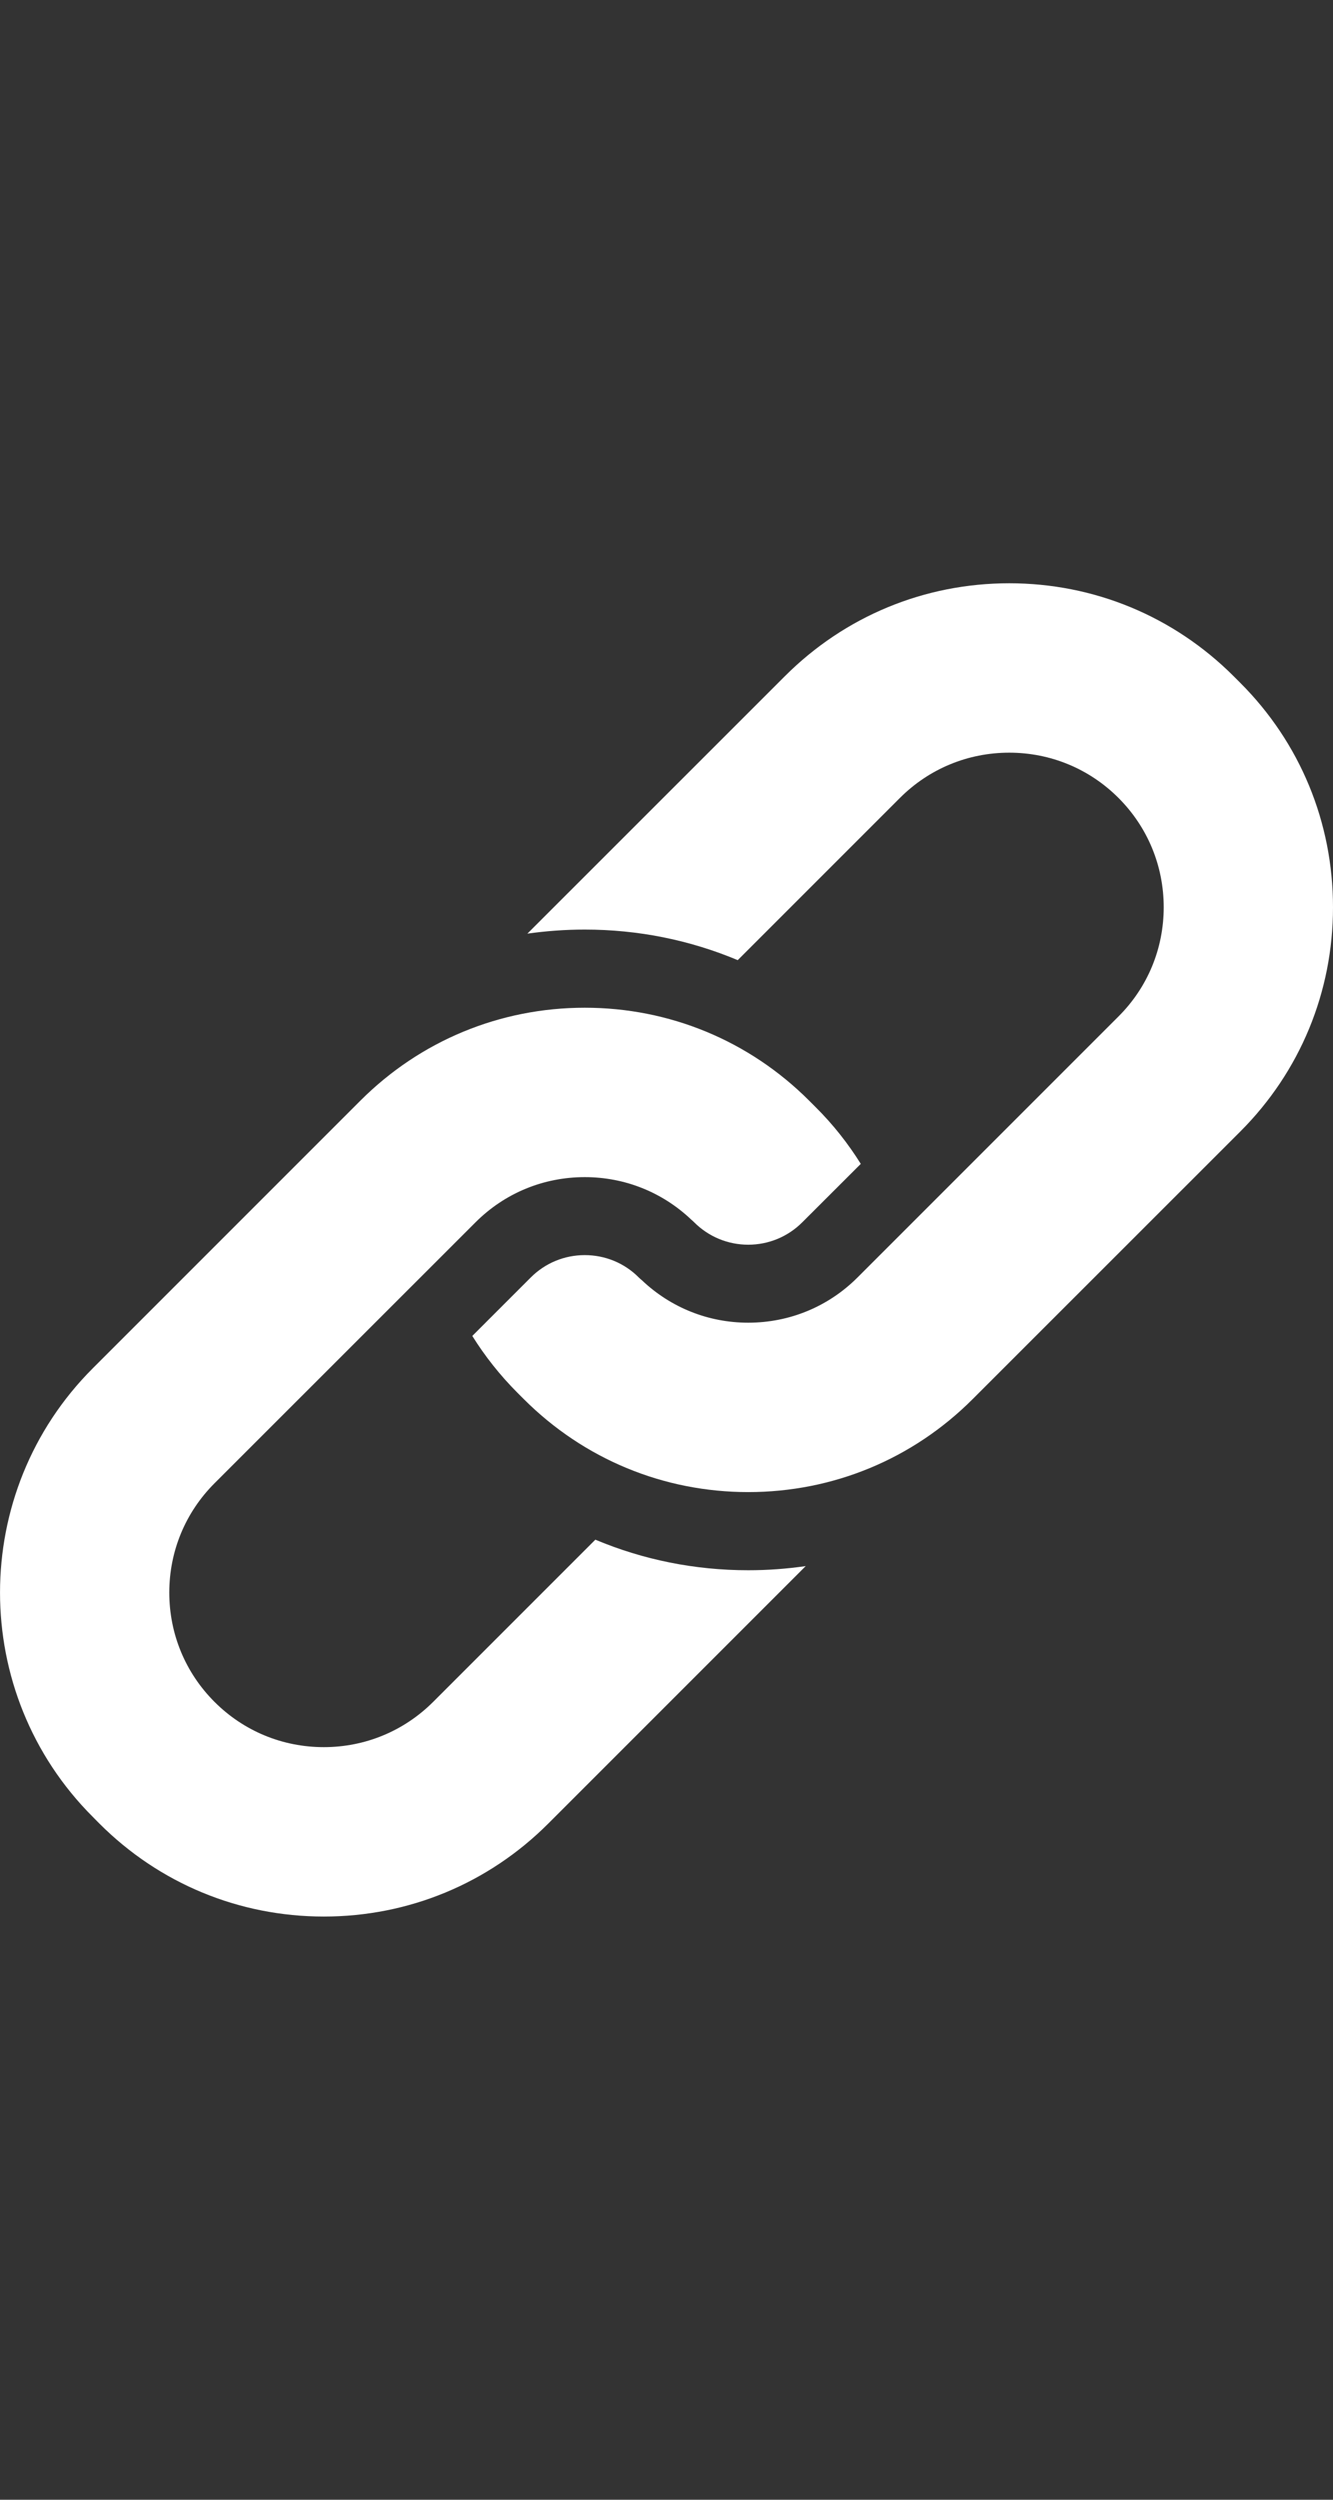 <svg width="16" height="30" viewBox="0 0 16 30" fill="none" xmlns="http://www.w3.org/2000/svg">
<rect x="0" y="0" width="16" height="30" fill="#333333" stroke="none"/>
<path d="M4.326 13.209L1.114 16.421C-0.371 17.905 -0.371 20.321 1.114 21.805L1.194 21.886C1.913 22.605 2.87 23.001 3.887 23.001C4.904 23.001 5.861 22.605 6.58 21.886L9.671 18.795C9.444 18.828 9.214 18.845 8.981 18.845C8.34 18.845 7.719 18.719 7.146 18.478L5.199 20.425C4.848 20.775 4.382 20.968 3.887 20.968C3.391 20.968 2.925 20.775 2.575 20.425C2.225 20.075 2.032 19.609 2.032 19.113C2.032 18.617 2.225 18.151 2.575 17.801L5.707 14.67C6.058 14.319 6.523 14.127 7.019 14.127C7.498 14.127 7.949 14.307 8.296 14.636C8.308 14.646 8.32 14.657 8.332 14.669C8.505 14.842 8.736 14.938 8.981 14.938C9.226 14.938 9.457 14.842 9.63 14.669L10.332 13.968C10.179 13.723 9.999 13.495 9.792 13.289L9.712 13.209C8.993 12.49 8.036 12.094 7.019 12.094C6.002 12.094 5.045 12.49 4.326 13.209Z" fill="white"/>
<path d="M14.887 13.58C15.605 12.862 16 11.906 16 10.888C16 9.869 15.605 8.913 14.887 8.195L14.807 8.115C14.087 7.396 13.131 7 12.114 7C11.096 7 10.14 7.396 9.421 8.115L6.33 11.205C6.556 11.173 6.786 11.156 7.019 11.156C7.66 11.156 8.281 11.282 8.855 11.523L10.802 9.576C11.152 9.226 11.618 9.033 12.114 9.033C12.609 9.033 13.075 9.226 13.425 9.576C13.775 9.926 13.968 10.392 13.968 10.888C13.968 11.384 13.775 11.85 13.425 12.199L10.293 15.331C9.943 15.681 9.477 15.874 8.981 15.874C8.502 15.874 8.051 15.693 7.705 15.365C7.692 15.354 7.68 15.344 7.668 15.332C7.495 15.158 7.264 15.063 7.019 15.063C6.774 15.063 6.544 15.158 6.37 15.332L5.669 16.033C5.822 16.278 6.002 16.505 6.208 16.712L6.288 16.792C7.008 17.511 7.964 17.907 8.981 17.907C9.999 17.907 10.955 17.511 11.674 16.792L14.887 13.58Z" fill="white"/>
</svg>
